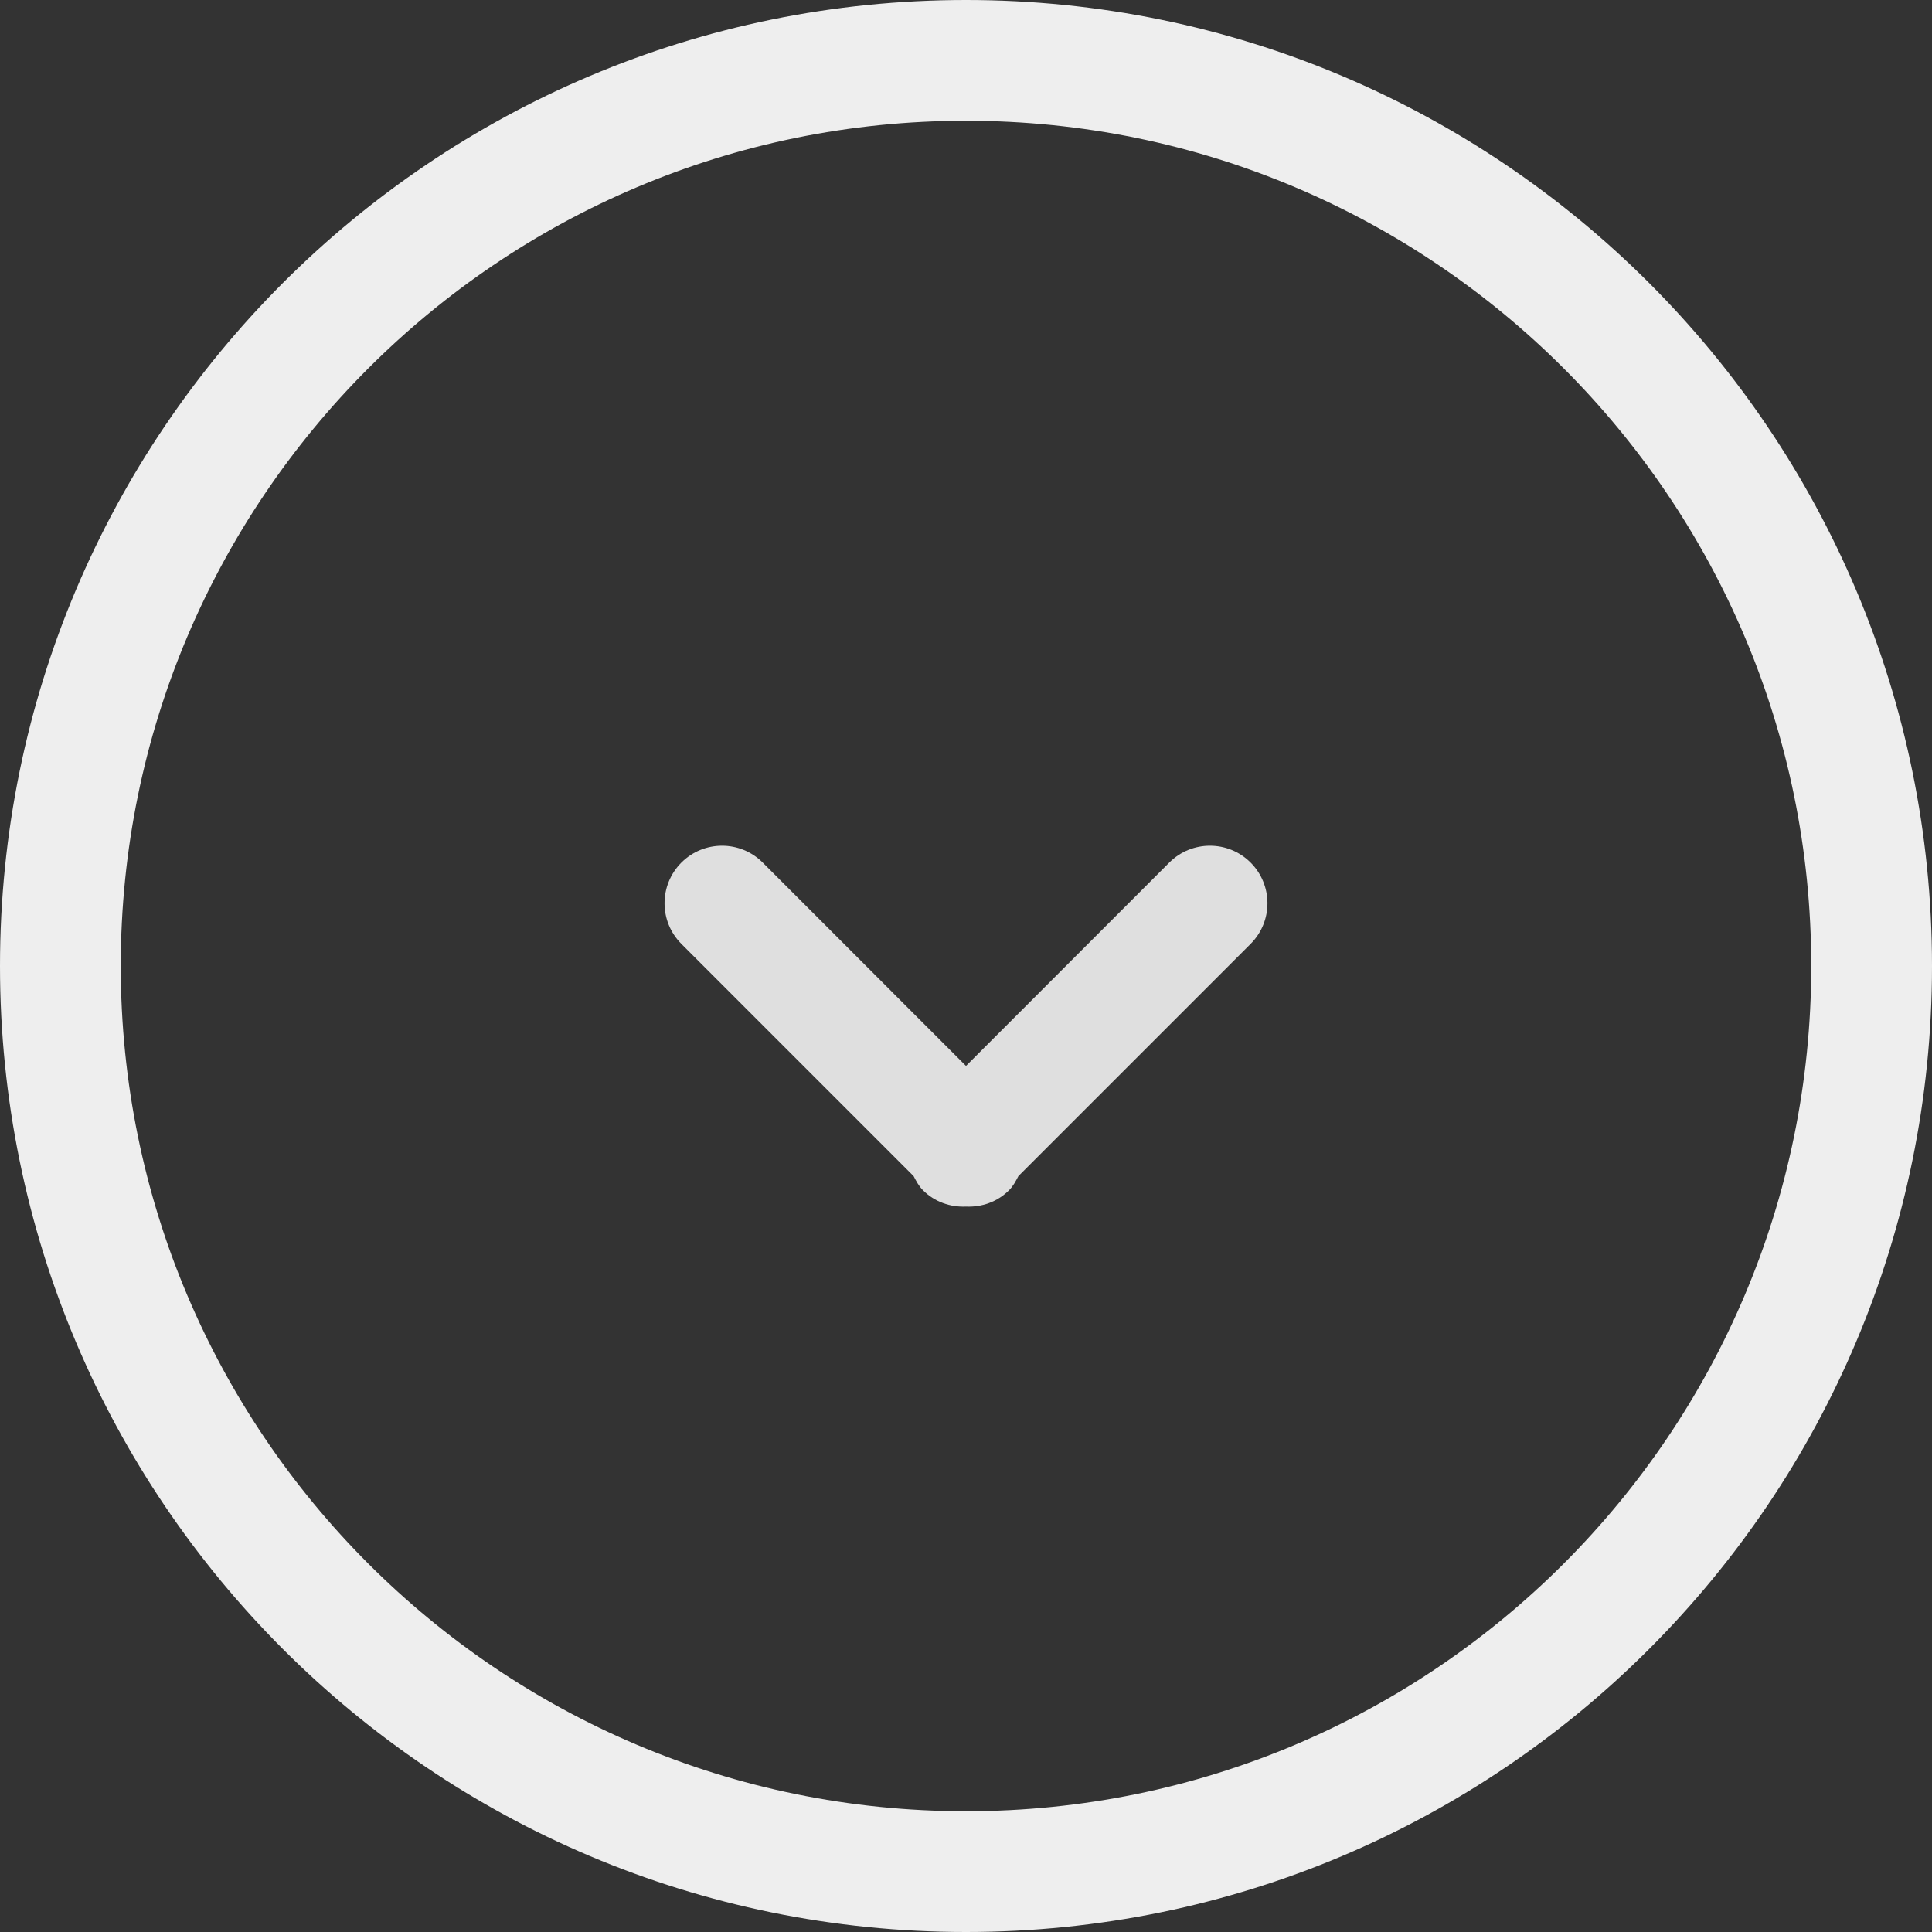 <svg xmlns="http://www.w3.org/2000/svg" xmlns:xlink="http://www.w3.org/1999/xlink" preserveAspectRatio="xMidYMid" width="32" height="32" viewBox="0 0 32 32">
  <rect x="0" y="0" width="32" height="32" fill="#333333" stroke="none"/>
  <defs>
    <style>

      .cls-3 {
        fill: #eeeeee;
      }

      .cls-4 {
        fill: #dfdfdf;
      }
    </style>
  </defs>
  <g id="arrow">
    <path d="M16.000,32.000 C7.163,32.000 -0.000,24.837 -0.000,16.000 C-0.000,7.163 7.163,-0.000 16.000,-0.000 C24.837,-0.000 32.000,7.163 32.000,16.000 C32.000,24.837 24.837,32.000 16.000,32.000 ZM16.000,2.000 C8.268,2.000 2.000,8.268 2.000,16.000 C2.000,23.732 8.268,30.000 16.000,30.000 C23.732,30.000 30.000,23.732 30.000,16.000 C30.000,8.268 23.732,2.000 16.000,2.000 Z" id="path-1" class="cls-3" fill-rule="evenodd"/>
    <path d="M20.714,15.634 C20.714,15.634 16.868,19.480 16.868,19.480 C16.825,19.562 16.782,19.645 16.713,19.714 C16.517,19.910 16.257,19.996 16.000,19.985 C15.743,19.996 15.483,19.910 15.287,19.714 C15.218,19.645 15.175,19.562 15.132,19.480 C15.132,19.480 11.286,15.634 11.286,15.634 C10.914,15.262 10.914,14.660 11.286,14.287 C11.658,13.915 12.261,13.915 12.633,14.287 C12.633,14.287 16.000,17.655 16.000,17.655 C16.000,17.655 19.367,14.287 19.367,14.287 C19.739,13.915 20.342,13.915 20.714,14.287 C21.086,14.660 21.086,15.262 20.714,15.634 Z" id="path-2" class="cls-4" fill-rule="evenodd"/>
  </g>
</svg>
